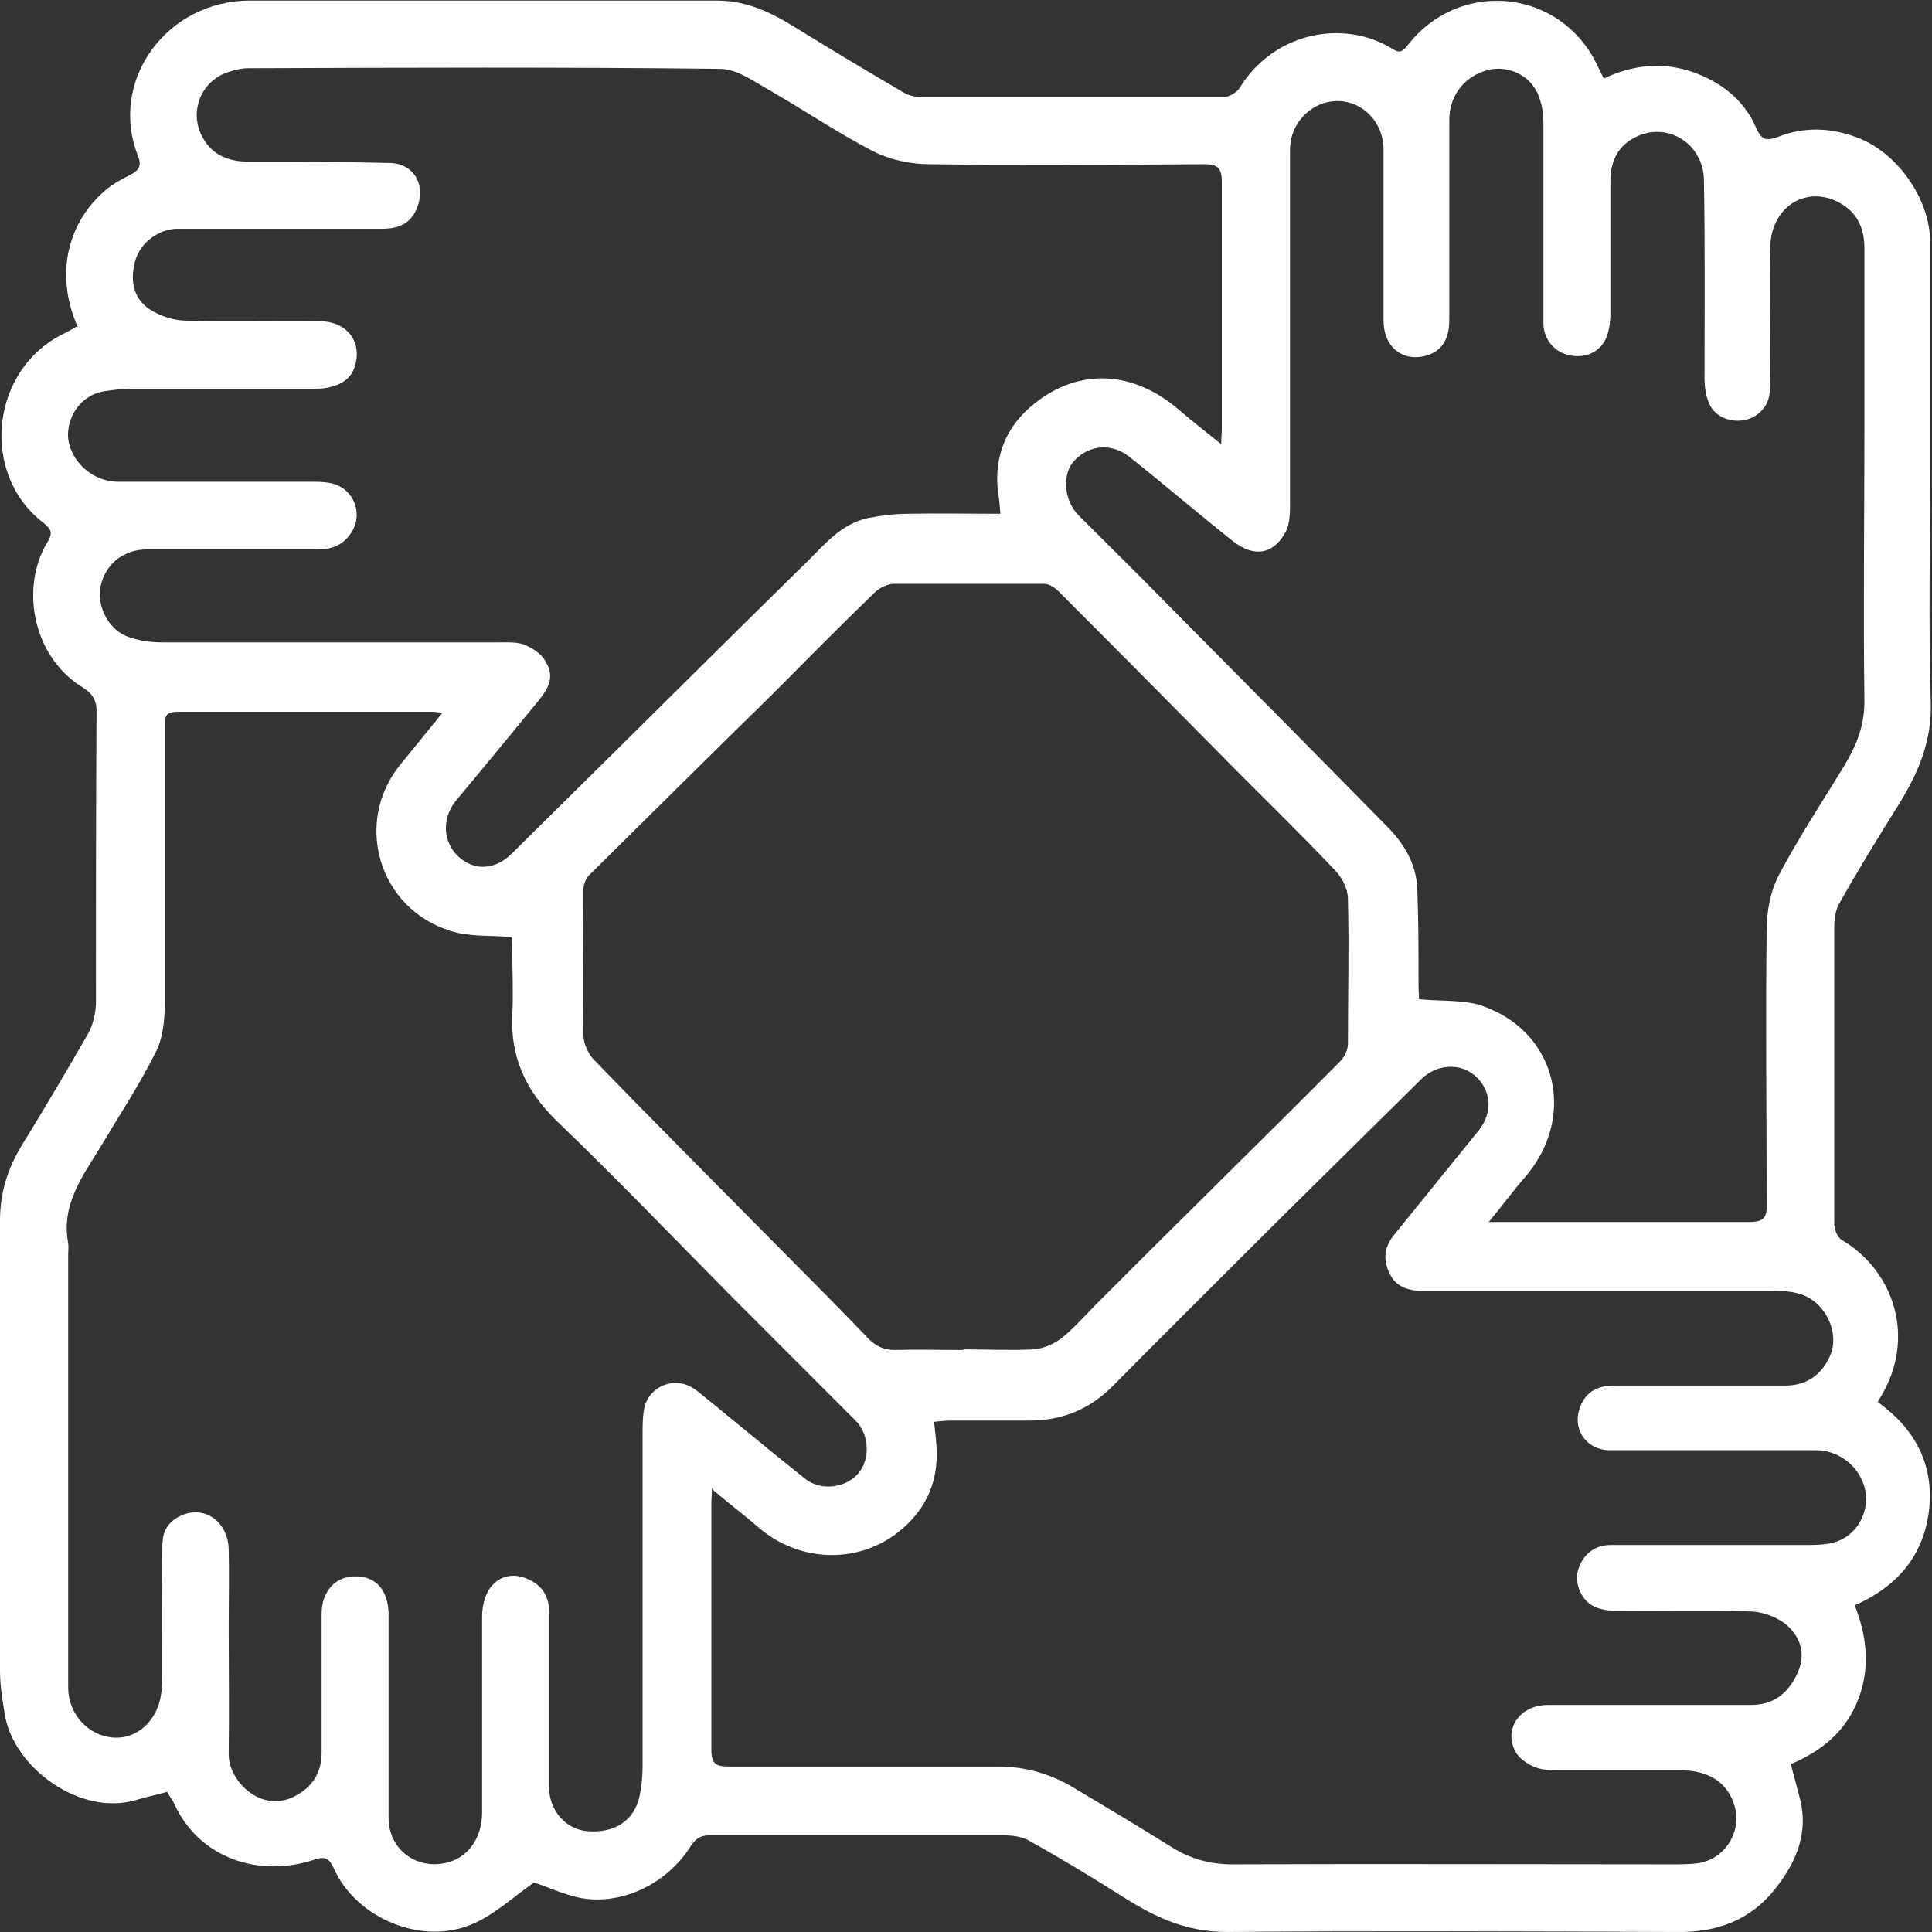 <svg width="60" height="60" viewBox="0 0 60 60" fill="none" xmlns="http://www.w3.org/2000/svg">
<rect x="0" y="0" width="60" height="60" fill="#333333" stroke="none"/>
<path d="M2.417 10.162C1.668 8.475 2.136 6.862 3.298 5.887C3.523 5.7 3.804 5.55 4.066 5.419C4.31 5.287 4.404 5.156 4.291 4.856C3.354 2.513 5.172 0.019 7.758 0.019C12.592 0.019 17.445 0.019 22.28 0.019C23.198 0.019 23.966 0.394 24.716 0.863C25.84 1.556 26.964 2.231 28.089 2.888C28.257 2.981 28.482 3.019 28.688 3.019C31.78 3.019 34.891 3.019 37.983 3.019C38.17 3.019 38.413 2.869 38.507 2.719C39.538 1.031 41.693 0.563 43.248 1.519C43.473 1.669 43.566 1.594 43.716 1.406C45.253 -0.581 48.214 -0.394 49.469 1.763C49.581 1.969 49.675 2.175 49.806 2.438C50.912 1.913 51.999 1.913 53.048 2.438C53.723 2.775 54.266 3.3 54.547 3.994C54.716 4.369 54.884 4.369 55.203 4.256C56.009 3.937 56.815 3.956 57.639 4.256C58.894 4.706 59.944 6.15 59.944 7.537C59.944 9.825 59.944 12.112 59.944 14.4C59.944 16.875 59.888 19.331 59.962 21.806C60 23.025 59.569 24.018 58.951 25.012C58.314 26.025 57.695 27.037 57.114 28.069C57.002 28.275 56.964 28.556 56.964 28.819C56.964 31.875 56.964 34.931 56.964 37.987C56.964 38.175 57.058 38.437 57.208 38.512C58.838 39.487 59.494 41.55 58.426 43.35C58.389 43.406 58.37 43.443 58.313 43.537C59.457 44.362 60.075 45.468 59.906 46.912C59.738 48.318 58.913 49.275 57.602 49.856C57.976 50.812 58.089 51.787 57.714 52.762C57.339 53.756 56.59 54.374 55.615 54.787C55.709 55.124 55.784 55.443 55.878 55.781C56.196 56.906 55.784 57.843 55.109 58.687C54.341 59.643 53.31 60.018 52.074 59.999C47.408 59.981 42.761 59.962 38.095 59.999C36.858 59.999 35.884 59.549 34.909 58.931C33.935 58.312 32.942 57.712 31.93 57.149C31.724 57.037 31.443 56.999 31.18 56.999C28.145 56.999 25.091 56.999 22.055 56.999C21.793 56.999 21.643 57.056 21.474 57.299C20.687 58.574 19.207 59.193 17.97 58.931C17.464 58.818 16.977 58.593 16.583 58.462C15.946 58.912 15.384 59.437 14.71 59.737C13.136 60.449 11.056 59.587 10.362 58.012C10.231 57.731 10.1 57.637 9.781 57.749C8.039 58.331 6.165 57.712 5.397 55.987C5.34 55.874 5.247 55.762 5.191 55.649C4.872 55.743 4.553 55.799 4.254 55.893C2.492 56.437 0.412 54.881 0.15 53.249C0.075 52.8 0 52.349 0 51.9C0 47.231 0 42.581 0 37.912C0 37.068 0.225 36.318 0.656 35.606C1.368 34.443 2.061 33.281 2.736 32.1C2.886 31.837 2.961 31.5 2.979 31.2C2.979 28.162 2.979 25.106 2.998 22.069C2.998 21.562 2.661 21.412 2.38 21.225C0.956 20.194 0.675 18.169 1.462 16.856C1.63 16.575 1.63 16.462 1.349 16.237C-0.656 14.7 -0.281 11.437 2.005 10.35C2.117 10.294 2.249 10.219 2.38 10.144L2.417 10.162ZM22.111 46.2C22.111 46.406 22.092 46.537 22.092 46.668C22.092 49.218 22.092 51.787 22.092 54.337C22.092 54.768 22.224 54.862 22.636 54.862C25.428 54.862 28.201 54.862 30.993 54.862C31.818 54.862 32.567 55.068 33.279 55.481C34.31 56.099 35.359 56.718 36.371 57.356C36.971 57.731 37.57 57.899 38.282 57.899C42.836 57.881 47.389 57.899 51.943 57.899C52.205 57.899 52.486 57.899 52.748 57.862C53.573 57.731 54.097 56.887 53.873 56.099C53.666 55.387 53.123 54.993 52.205 54.974C50.949 54.974 49.694 54.974 48.438 54.974C48.176 54.974 47.914 54.974 47.67 54.881C47.445 54.787 47.183 54.618 47.071 54.412C46.677 53.699 47.202 52.949 48.064 52.949C50.162 52.949 52.261 52.949 54.379 52.949C55.091 52.949 55.559 52.575 55.84 51.918C56.102 51.318 55.878 50.775 55.428 50.418C55.128 50.193 54.697 50.043 54.322 50.043C52.954 50.006 51.568 50.043 50.2 50.025C49.956 50.025 49.713 49.987 49.507 49.893C49.094 49.687 48.907 49.181 49.001 48.787C49.132 48.3 49.507 47.981 50.013 47.981C52.017 47.981 54.041 47.981 56.046 47.981C56.29 47.981 56.533 47.981 56.777 47.943C57.358 47.849 57.789 47.437 57.92 46.856C58.126 45.956 57.377 45.037 56.383 45.037C54.397 45.037 52.411 45.037 50.444 45.037C50.275 45.037 50.106 45.037 49.938 45.037C49.225 44.999 48.813 44.343 49.076 43.687C49.263 43.2 49.638 43.031 50.144 43.031C51.905 43.031 53.685 43.031 55.447 43.031C56.084 43.031 56.552 42.712 56.815 42.15C57.077 41.606 56.889 40.931 56.44 40.5C56.046 40.125 55.54 40.087 55.053 40.087C51.418 40.087 47.783 40.087 44.166 40.087C43.716 40.087 43.342 39.956 43.154 39.543C42.948 39.131 42.986 38.737 43.285 38.362C44.166 37.275 45.047 36.187 45.928 35.1C46.358 34.556 46.321 33.881 45.834 33.431C45.365 33 44.635 33.037 44.147 33.506C42.667 34.968 41.187 36.431 39.706 37.893C38.001 39.6 36.296 41.287 34.591 43.012C33.86 43.762 32.998 44.118 31.968 44.118C31.143 44.118 30.337 44.118 29.513 44.118C29.344 44.118 29.194 44.137 29.007 44.156C29.044 44.437 29.063 44.662 29.082 44.887C29.138 45.693 28.951 46.425 28.445 47.043C27.189 48.581 24.997 48.693 23.535 47.418C23.104 47.043 22.655 46.706 22.167 46.293L22.111 46.2ZM46.19 37.95C48.982 37.95 51.661 37.95 54.322 37.95C54.772 37.95 54.884 37.818 54.866 37.387C54.866 34.556 54.828 31.725 54.866 28.893C54.866 28.312 54.978 27.694 55.24 27.187C55.859 26.006 56.608 24.881 57.302 23.737C57.658 23.137 57.901 22.537 57.901 21.787C57.864 18.919 57.901 16.069 57.901 13.2C57.901 11.362 57.901 9.544 57.901 7.706C57.901 7.144 57.714 6.656 57.227 6.356C56.196 5.7 55.016 6.356 54.978 7.65C54.941 8.737 54.978 9.825 54.978 10.912C54.978 11.344 54.978 11.756 54.959 12.187C54.922 12.637 54.585 12.975 54.154 13.05C53.723 13.125 53.254 12.937 53.086 12.544C52.973 12.3 52.936 12.019 52.936 11.756C52.936 9.694 52.954 7.631 52.917 5.587C52.898 4.425 51.718 3.731 50.725 4.294C50.219 4.575 50.013 5.044 50.013 5.625C50.013 6.994 50.013 8.344 50.013 9.712C50.013 9.994 49.975 10.294 49.863 10.537C49.638 10.987 49.169 11.137 48.701 11.025C48.251 10.912 47.932 10.519 47.932 10.031C47.932 7.969 47.932 5.906 47.932 3.862C47.932 3.562 47.895 3.244 47.783 2.981C47.539 2.306 46.752 1.969 46.077 2.213C45.422 2.438 45.009 3.019 45.009 3.731C45.009 5.812 45.009 7.875 45.009 9.956C45.009 10.537 44.766 10.912 44.297 11.044C43.566 11.25 42.967 10.781 42.967 9.956C42.967 8.194 42.967 6.412 42.967 4.65C42.967 3.731 42.217 3.038 41.355 3.15C40.718 3.225 40.044 3.806 40.062 4.706C40.062 6.45 40.062 8.194 40.062 9.937C40.062 11.869 40.062 13.781 40.062 15.712C40.062 16.012 40.044 16.35 39.894 16.575C39.519 17.231 38.919 17.306 38.282 16.8C37.196 15.937 36.146 15.037 35.059 14.175C34.478 13.725 33.748 13.837 33.317 14.362C32.979 14.794 33.054 15.562 33.504 16.012C34.404 16.912 35.322 17.812 36.221 18.731C38.507 21.037 40.793 23.343 43.061 25.65C43.604 26.194 43.979 26.812 44.016 27.6C44.054 28.593 44.054 29.587 44.054 30.6C44.054 30.768 44.072 30.956 44.072 31.031C44.803 31.106 45.534 31.031 46.134 31.275C48.364 32.118 48.944 34.687 47.389 36.525C46.996 36.975 46.64 37.462 46.19 38.006V37.95ZM37.926 13.819C37.926 13.594 37.945 13.444 37.945 13.294C37.945 10.744 37.945 8.212 37.945 5.662C37.945 5.231 37.833 5.1 37.402 5.1C34.553 5.119 31.705 5.137 28.876 5.1C28.295 5.1 27.658 4.969 27.133 4.706C26.046 4.144 25.016 3.45 23.948 2.831C23.442 2.55 22.898 2.138 22.355 2.138C17.464 2.081 12.573 2.1 7.701 2.119C7.458 2.119 7.196 2.194 6.952 2.288C6.184 2.625 5.884 3.544 6.296 4.275C6.633 4.875 7.177 5.025 7.795 5.025C9.238 5.025 10.662 5.025 12.105 5.062C12.892 5.081 13.248 5.794 12.929 6.506C12.705 7.012 12.292 7.106 11.824 7.106C9.913 7.106 8.02 7.106 6.109 7.106C5.884 7.106 5.659 7.106 5.434 7.106C4.834 7.162 4.31 7.594 4.179 8.175C4.047 8.737 4.141 9.281 4.666 9.619C4.966 9.806 5.359 9.937 5.696 9.956C7.102 9.994 8.507 9.956 9.913 9.975C10.774 9.975 11.262 10.612 11.018 11.381C10.887 11.831 10.437 12.075 9.763 12.075C7.851 12.075 5.959 12.075 4.047 12.075C3.785 12.075 3.504 12.112 3.242 12.15C2.623 12.244 2.174 12.769 2.117 13.387C2.042 14.081 2.698 14.981 3.729 14.962C5.715 14.962 7.701 14.962 9.669 14.962C9.856 14.962 10.062 14.962 10.25 15C10.981 15.131 11.318 15.975 10.887 16.575C10.643 16.931 10.306 17.062 9.875 17.062C8.114 17.062 6.334 17.062 4.572 17.062C3.841 17.062 3.279 17.512 3.129 18.187C2.998 18.769 3.317 19.481 3.898 19.744C4.254 19.894 4.666 19.95 5.041 19.95C8.507 19.95 11.974 19.95 15.44 19.95C15.703 19.95 16.003 19.931 16.246 20.006C16.49 20.1 16.771 20.269 16.902 20.475C17.202 20.925 17.127 21.262 16.733 21.75C15.871 22.8 15.009 23.85 14.147 24.881C13.716 25.425 13.754 26.156 14.241 26.606C14.728 27.056 15.384 27.018 15.89 26.512C16.939 25.481 17.989 24.431 19.038 23.4C21.062 21.394 23.086 19.387 25.109 17.4C25.653 16.856 26.159 16.256 26.964 16.087C27.358 16.012 27.77 15.956 28.182 15.956C29.138 15.937 30.075 15.956 31.068 15.956C31.049 15.694 31.031 15.487 30.993 15.281C30.862 14.156 31.256 13.219 32.136 12.525C33.523 11.419 35.191 11.512 36.596 12.712C37.008 13.069 37.42 13.387 37.908 13.781L37.926 13.819ZM13.791 22.143C13.642 22.143 13.566 22.106 13.492 22.106C10.831 22.106 8.17 22.106 5.509 22.106C5.116 22.106 5.116 22.294 5.116 22.593C5.116 25.462 5.116 28.312 5.116 31.181C5.116 31.687 5.059 32.25 4.834 32.681C4.329 33.693 3.71 34.631 3.129 35.606C2.567 36.525 1.893 37.406 2.117 38.606C2.136 38.718 2.117 38.85 2.117 38.962C2.117 43.443 2.117 47.925 2.117 52.406C2.117 53.231 2.736 53.906 3.523 53.962C4.254 54.018 4.891 53.437 5.003 52.612C5.041 52.406 5.022 52.181 5.022 51.974C5.022 50.662 5.022 49.349 5.041 48.018C5.041 47.643 5.153 47.343 5.49 47.137C6.24 46.687 7.064 47.175 7.102 48.093C7.121 48.9 7.102 49.706 7.102 50.493C7.102 51.825 7.121 53.156 7.102 54.487C7.102 55.312 8.095 56.306 9.126 55.799C9.688 55.518 9.988 55.068 9.988 54.431C9.988 52.987 9.988 51.562 9.988 50.118C9.988 49.406 10.437 48.937 11.056 48.956C11.674 48.956 12.049 49.387 12.068 50.099C12.068 50.55 12.068 50.999 12.068 51.468C12.068 53.137 12.068 54.806 12.068 56.456C12.068 57.412 12.892 58.049 13.81 57.862C14.503 57.731 14.972 57.112 14.972 56.287C14.972 54.262 14.972 52.237 14.972 50.193C14.972 49.912 15.047 49.575 15.197 49.349C15.459 48.956 15.909 48.843 16.321 49.012C16.79 49.181 17.052 49.537 17.052 50.043C17.052 51.862 17.052 53.681 17.052 55.499C17.052 56.231 17.576 56.812 18.232 56.868C19.076 56.943 19.694 56.549 19.863 55.781C19.919 55.481 19.956 55.181 19.956 54.881C19.956 51.45 19.956 48.018 19.956 44.568C19.956 44.306 19.956 44.043 19.994 43.8C20.106 43.068 20.931 42.712 21.549 43.125C21.699 43.218 21.83 43.35 21.98 43.462C22.992 44.287 23.985 45.112 24.997 45.918C25.484 46.312 26.252 46.218 26.646 45.768C27.039 45.318 27.002 44.55 26.571 44.118C25.278 42.825 23.966 41.512 22.673 40.218C20.875 38.4 19.113 36.562 17.277 34.8C16.34 33.881 15.853 32.85 15.909 31.537C15.946 30.843 15.909 30.15 15.909 29.456C15.909 29.306 15.909 29.175 15.89 29.1C15.216 29.044 14.578 29.1 13.998 28.912C11.749 28.218 10.981 25.537 12.424 23.756C12.836 23.25 13.267 22.725 13.735 22.143H13.791ZM29.925 41.906C30.656 41.906 31.387 41.943 32.099 41.906C32.398 41.887 32.736 41.737 32.979 41.55C33.373 41.231 33.71 40.837 34.066 40.481C35.153 39.393 36.24 38.306 37.327 37.237C38.751 35.812 40.194 34.406 41.618 32.962C41.749 32.831 41.861 32.606 41.861 32.418C41.861 30.919 41.899 29.419 41.861 27.919C41.861 27.619 41.693 27.281 41.487 27.056C40.475 25.987 39.444 24.975 38.413 23.944C36.577 22.087 34.741 20.231 32.886 18.375C32.773 18.262 32.586 18.131 32.436 18.131C30.881 18.131 29.325 18.131 27.77 18.131C27.564 18.131 27.302 18.262 27.152 18.412C26.065 19.462 25.016 20.531 23.948 21.6C22.055 23.456 20.162 25.331 18.289 27.187C18.195 27.281 18.12 27.468 18.12 27.619C18.12 29.137 18.101 30.637 18.12 32.156C18.12 32.418 18.27 32.718 18.439 32.906C20.106 34.631 21.793 36.318 23.479 38.025C24.641 39.206 25.821 40.368 26.964 41.568C27.208 41.812 27.452 41.925 27.789 41.925C28.501 41.906 29.213 41.925 29.925 41.925V41.906Z" fill="white"/>
</svg>
